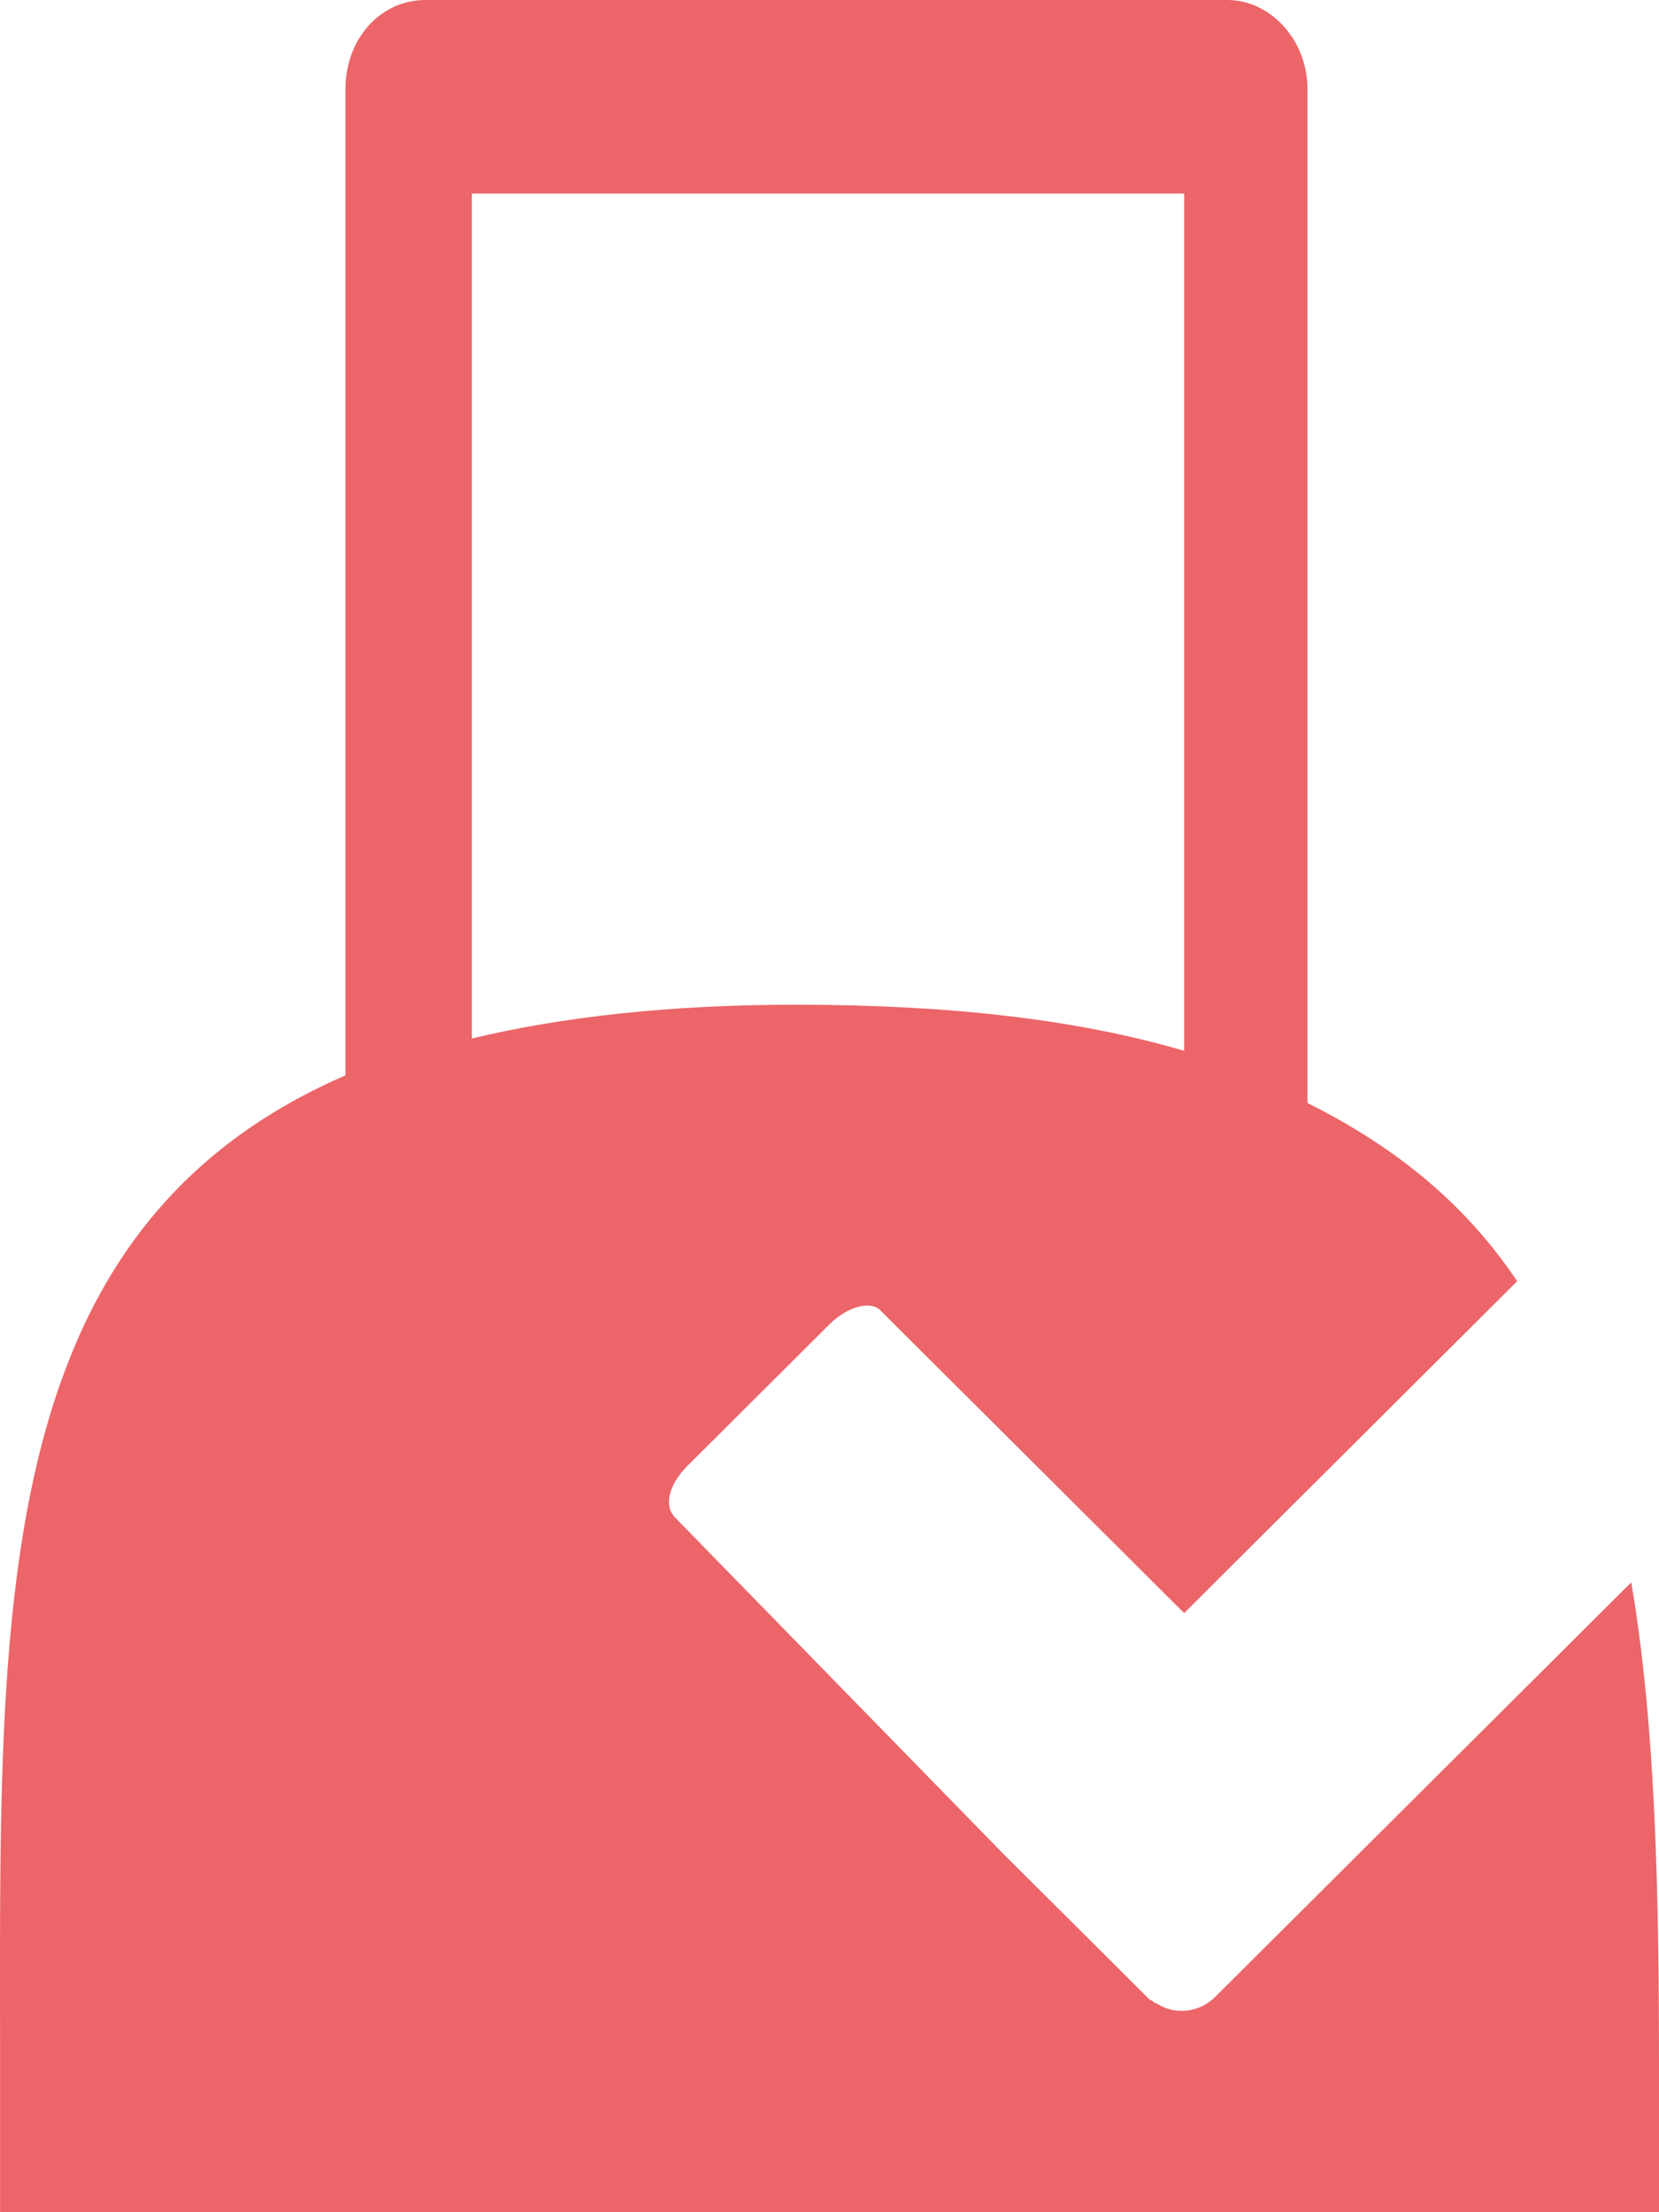 <svg width="36" height="48" viewBox="0 0 36 48" fill="none" xmlns="http://www.w3.org/2000/svg">
<path d="M0.002 48H36C36 47 36 46 36 44.933C36 41.133 35.933 37.467 35.398 34.333L28.907 40.8L26.365 43.333C26.03 43.667 25.495 43.733 25.094 43.467C25.027 43.467 25.027 43.4 24.96 43.4L24.893 43.333L21.815 40.267L21.748 40.2L14.655 32.933C14.388 32.667 14.522 32.2 14.923 31.8L18.001 28.733C18.402 28.333 18.938 28.2 19.139 28.467L25.696 35L28.907 31.8L32.922 27.8C31.852 26.2 30.38 24.933 28.372 23.933V2.467V1.933C28.372 0.867 27.569 0 26.633 0H9.236C8.232 0 7.496 0.867 7.496 1.933V2.067V2.2V23.333C-0.332 26.733 0.002 35.067 0.002 44.933C0.002 46 0.002 47 0.002 48ZM10.239 4.2H25.696V22.8C23.421 22.133 20.677 21.8 17.265 21.8C14.522 21.8 12.18 22.067 10.239 22.533V4.2V4.2Z" fill="#EC6568"/>
</svg>

